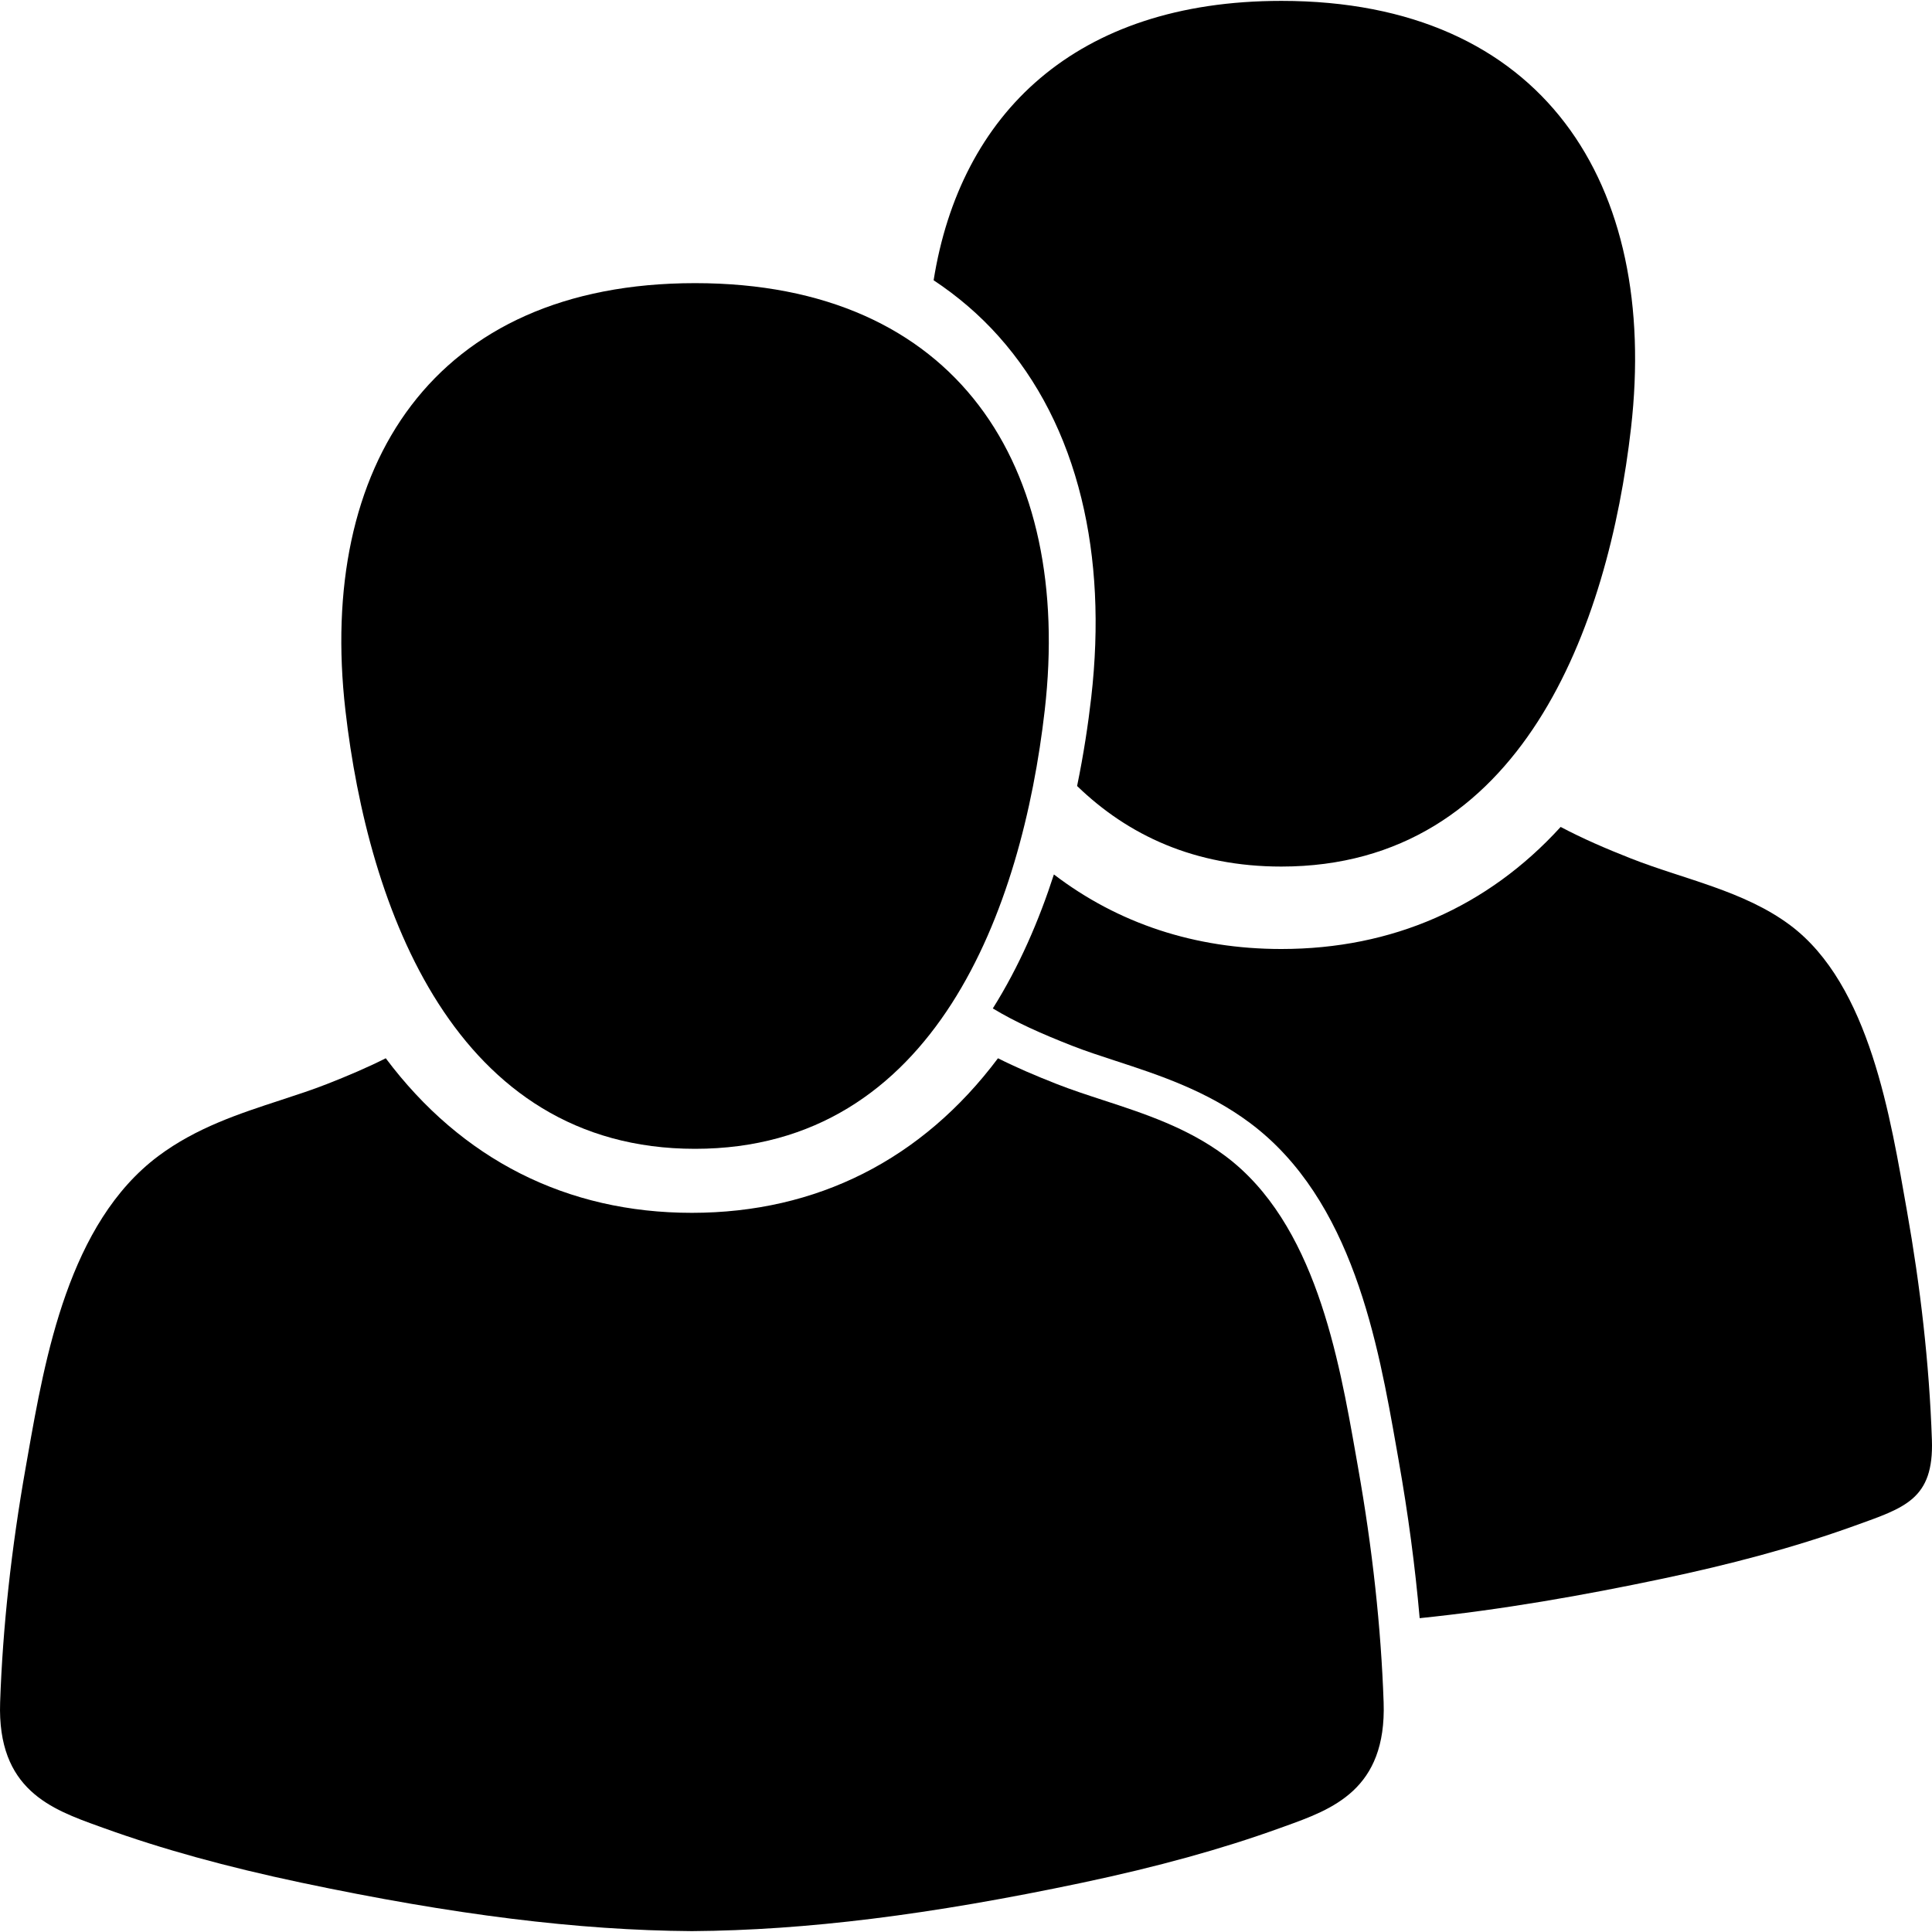 <svg xmlns="http://www.w3.org/2000/svg" xmlns:xlink="http://www.w3.org/1999/xlink" id="Capa_1" x="0px" y="0px" viewBox="0 0 611.998 611.998" style="enable-background:new 0 0 611.998 611.998;" xml:space="preserve">
<g>
	<g>
		<path d="M316.343,106.541c12.479,13.989,21.299,31.267,26.218,51.353c4.667,19.067,5.711,40.275,3.107,63.04    c-0.965,8.419-2.394,17.959-4.476,28.046c16.122,15.61,37.242,25.521,64.7,25.52c76.182-0.005,103.593-76.283,110.766-138.938    C525.5,58.374,489.003,0.279,405.893,0.279c-65.217,0-101.728,35.787-110.15,88.501    C303.363,93.825,310.272,99.735,316.343,106.541z"></path>
		<path d="M611.966,456.132c-0.829-24.312-3.679-48.739-7.925-72.674c-5.135-28.995-11.681-71.505-36.996-90.402    c-14.639-10.924-33.598-14.509-50.355-21.095c-8.157-3.205-15.467-6.389-22.324-10.013    c-23.148,25.385-53.333,38.664-88.482,38.666c-27.351,0-51.678-8.08-72.042-23.615c-4.688,14.499-10.963,29.102-19.352,42.443    c7.367,4.438,15.339,7.98,25.022,11.784c4.287,1.686,8.992,3.224,13.975,4.851c13.47,4.403,28.737,9.392,42.444,19.623    c32.582,24.322,40.603,69.898,46.46,103.178l0.631,3.59c3.029,17.066,5.253,33.832,6.684,50.12    c26.004-2.665,51.877-7.218,77.246-12.574c20.505-4.328,40.876-9.61,60.602-16.727    C603.315,477.606,612.613,474.965,611.966,456.132z"></path>
		<path d="M430.171,464.752l-0.634-3.607c-5.477-31.126-12.98-73.754-41.411-94.977c-11.99-8.95-25.564-13.386-38.693-17.676    c-5.169-1.689-10.051-3.284-14.697-5.111c-6.778-2.663-12.885-5.271-18.606-8.154c-24.037,32.072-57.348,48.959-96.974,48.962    c-39.615,0-72.923-16.887-96.959-48.962c-5.721,2.883-11.828,5.491-18.607,8.154c-4.645,1.825-9.528,3.42-14.696,5.109    c-13.129,4.29-26.706,8.726-38.694,17.676c-28.439,21.226-35.938,63.862-41.413,94.993l-0.634,3.593    c-4.577,25.84-7.307,50.906-8.115,74.501c-0.949,27.684,16.233,33.854,31.391,39.3l1.633,0.588    c18.229,6.578,38.618,12.21,62.335,17.223c48.428,10.222,87.728,15.101,123.673,15.356h0.093h0.093    c35.95-0.255,75.248-5.135,123.67-15.356c23.72-5.011,44.109-10.643,62.332-17.221l1.63-0.586    c15.162-5.445,32.349-11.616,31.4-39.303C437.476,515.6,434.743,490.533,430.171,464.752z"></path>
		<path d="M220.175,363.91c76.182-0.005,103.593-76.28,110.766-138.94c8.839-77.188-27.661-135.28-110.766-135.28    c-83.094,0-119.616,58.086-110.763,135.28C116.587,287.63,143.993,363.915,220.175,363.91z"></path>
	</g>
</g>
<g>
</g>
<g>
</g>
<g>
</g>
<g>
</g>
<g>
</g>
<g>
</g>
<g>
</g>
<g>
</g>
<g>
</g>
<g>
</g>
<g>
</g>
<g>
</g>
<g>
</g>
<g>
</g>
<g>
</g>
</svg>